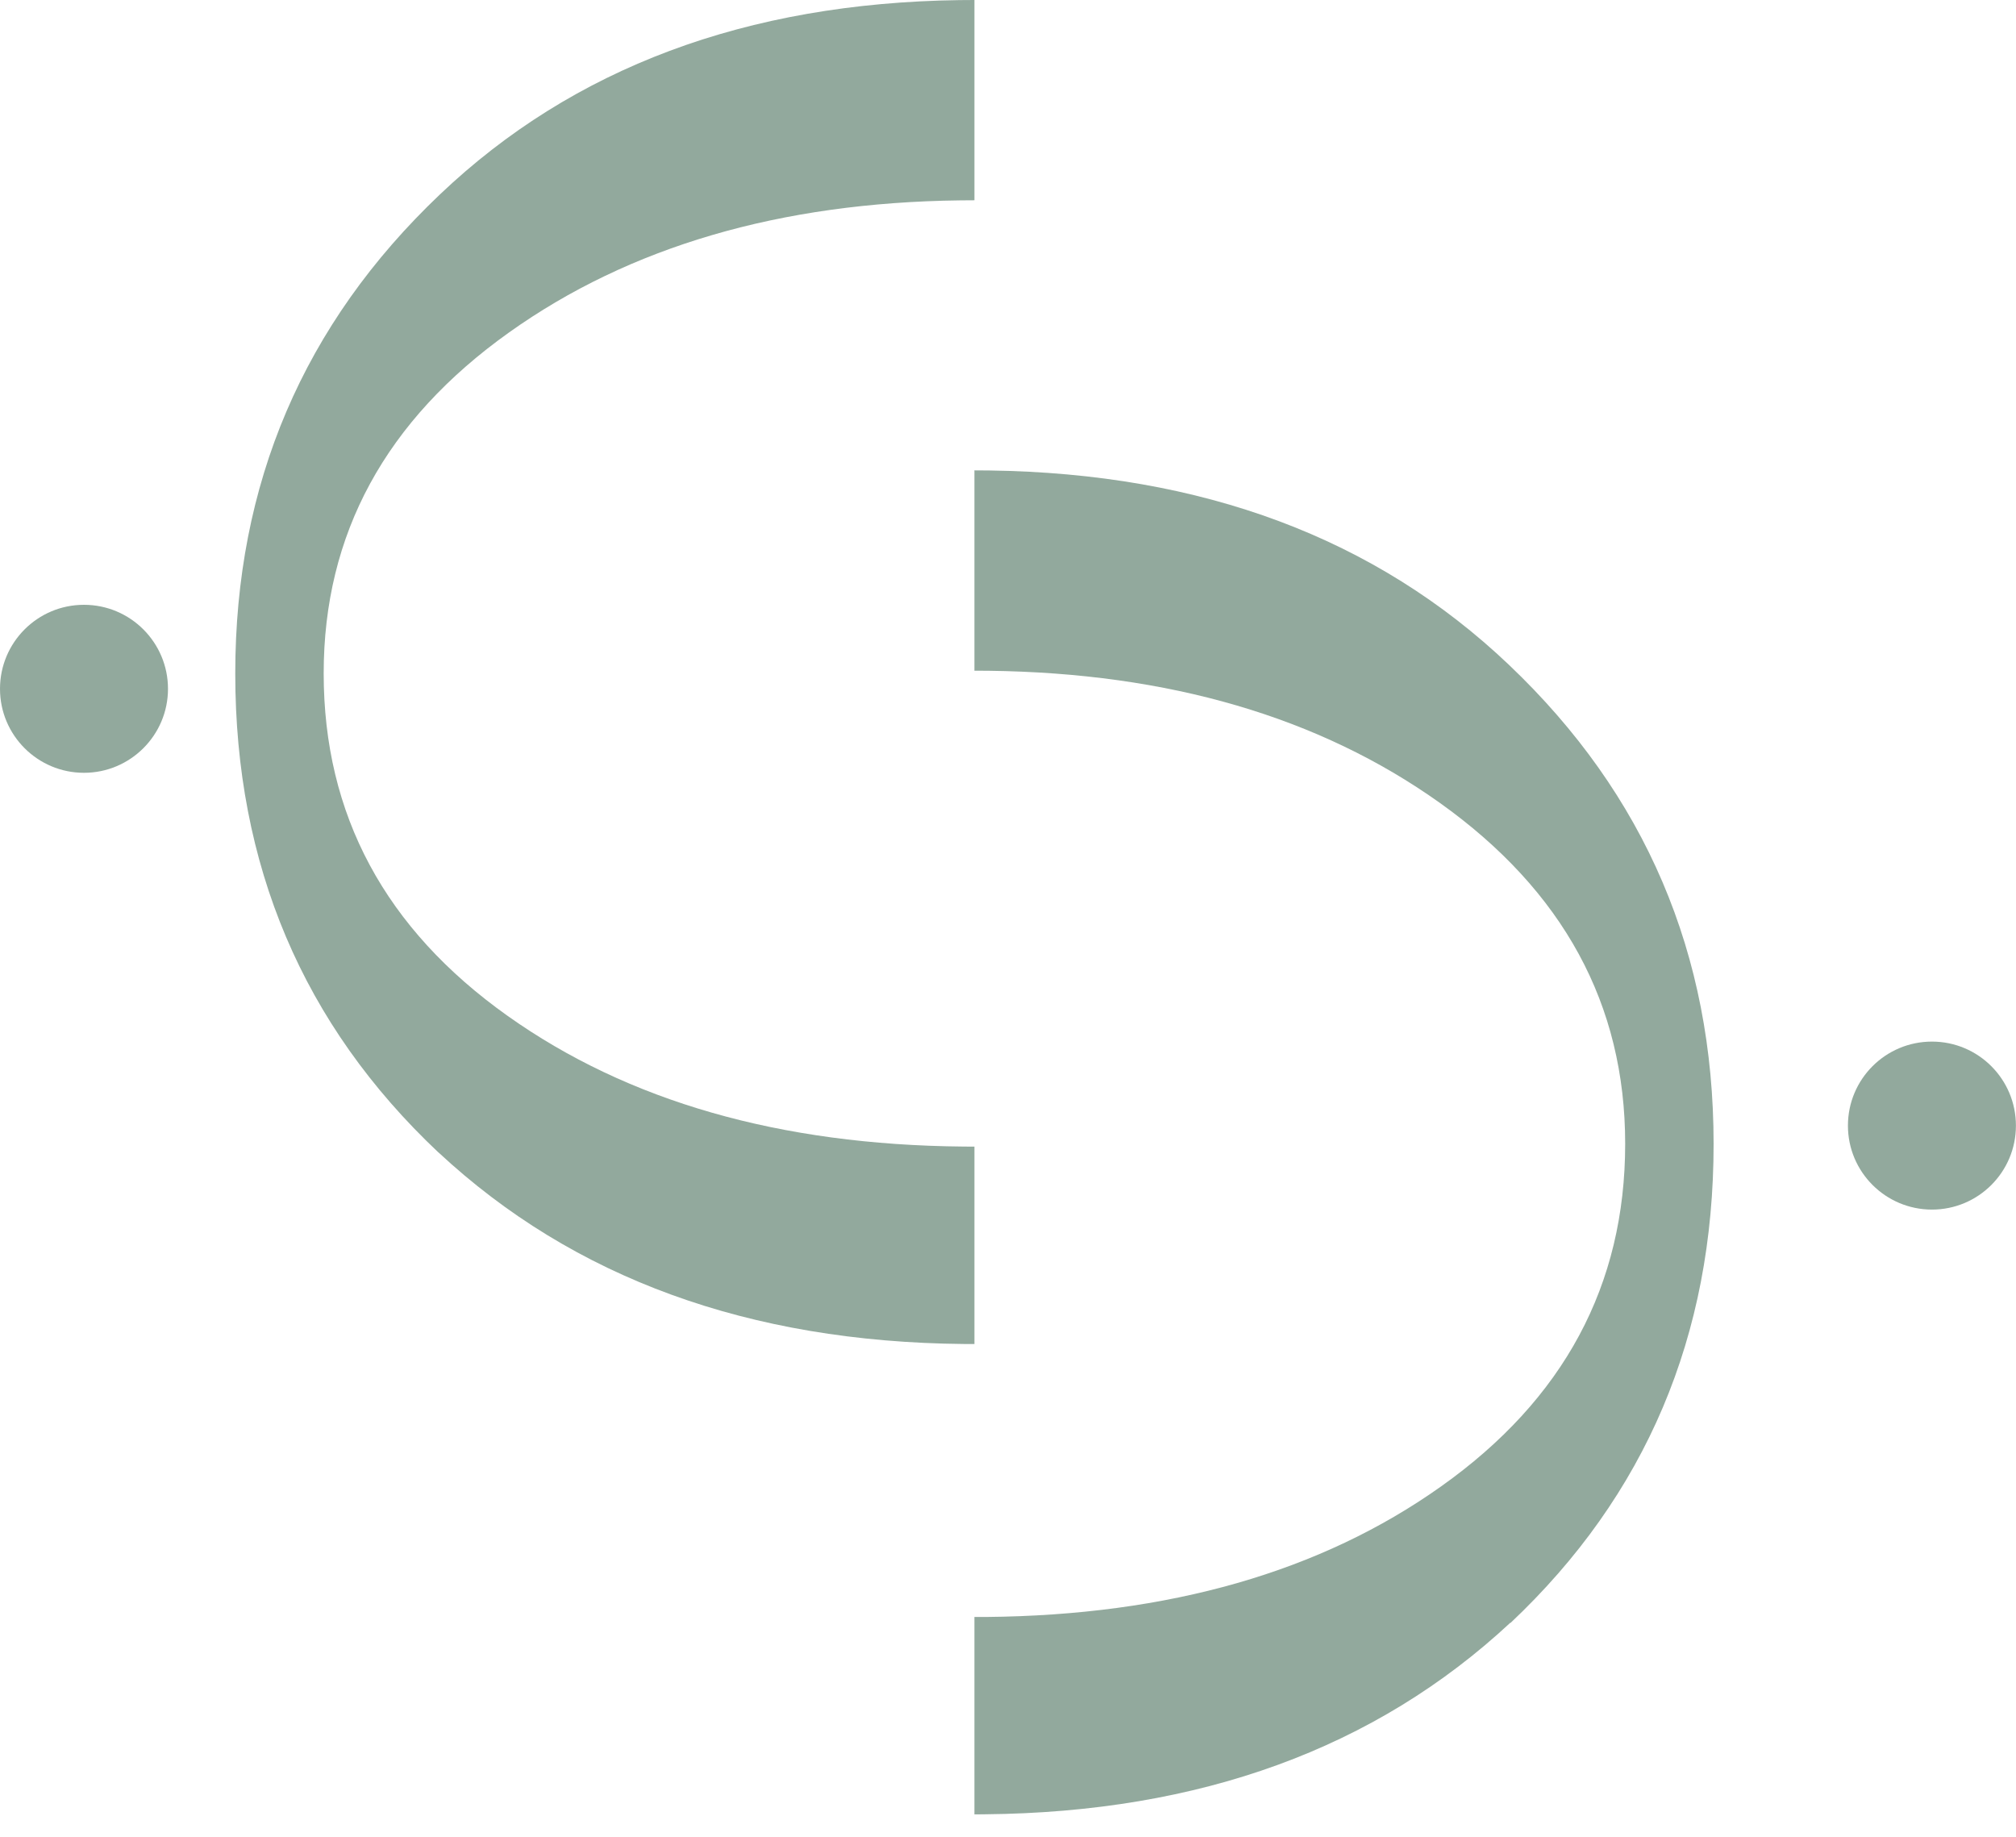 <?xml version="1.0" encoding="UTF-8"?> <svg xmlns="http://www.w3.org/2000/svg" width="79" height="72" viewBox="0 0 79 72" fill="none"> <path d="M17.18 45.16C11.87 40.154 9.219 33.9 9.219 26.39C9.219 18.959 11.892 12.701 17.238 7.62C22.461 2.653 29.247 0.118 37.596 0.004L38.185 0L38.185 7.848L37.625 7.852C30.567 7.937 24.675 9.663 19.955 13.022C15.108 16.474 12.684 20.927 12.684 26.387C12.684 31.924 15.089 36.399 19.897 39.812C24.61 43.157 30.56 44.865 37.748 44.929L38.185 44.932L38.185 52.666H37.773C29.345 52.588 22.479 50.088 17.184 45.16H17.18Z" fill="#92A99D"></path> <path fill-rule="evenodd" clip-rule="evenodd" d="M3.29 23.7C1.473 23.7 -4.24773e-10 25.173 -9.49492e-10 26.993C-1.47325e-09 28.809 1.473 30.283 3.29 30.283C5.107 30.283 6.583 28.809 6.583 26.993C6.583 25.176 5.11 23.7 3.29 23.7Z" fill="#92A99D"></path> <path d="M59.189 63.599C64.499 58.592 67.15 52.337 67.15 44.826C67.15 37.394 64.477 31.135 59.131 26.053C53.908 21.085 47.122 18.55 38.773 18.436L38.184 18.432L38.184 26.282L38.744 26.285C45.801 26.371 51.694 28.097 56.414 31.456C61.261 34.908 63.685 39.362 63.685 44.822C63.685 50.361 61.279 54.837 56.472 58.246C51.759 61.594 45.809 63.299 38.621 63.363H38.184L38.184 71.099L38.596 71.095C47.024 71.017 53.889 68.517 59.185 63.588L59.189 63.599Z" fill="#92A99D"></path> <path fill-rule="evenodd" clip-rule="evenodd" d="M75.707 40.816C77.524 40.816 78.997 42.289 78.997 44.109C78.997 45.926 77.524 47.399 75.707 47.399C73.891 47.399 72.414 45.926 72.414 44.109C72.414 42.289 73.887 40.816 75.707 40.816Z" fill="#92A99D"></path> </svg> 